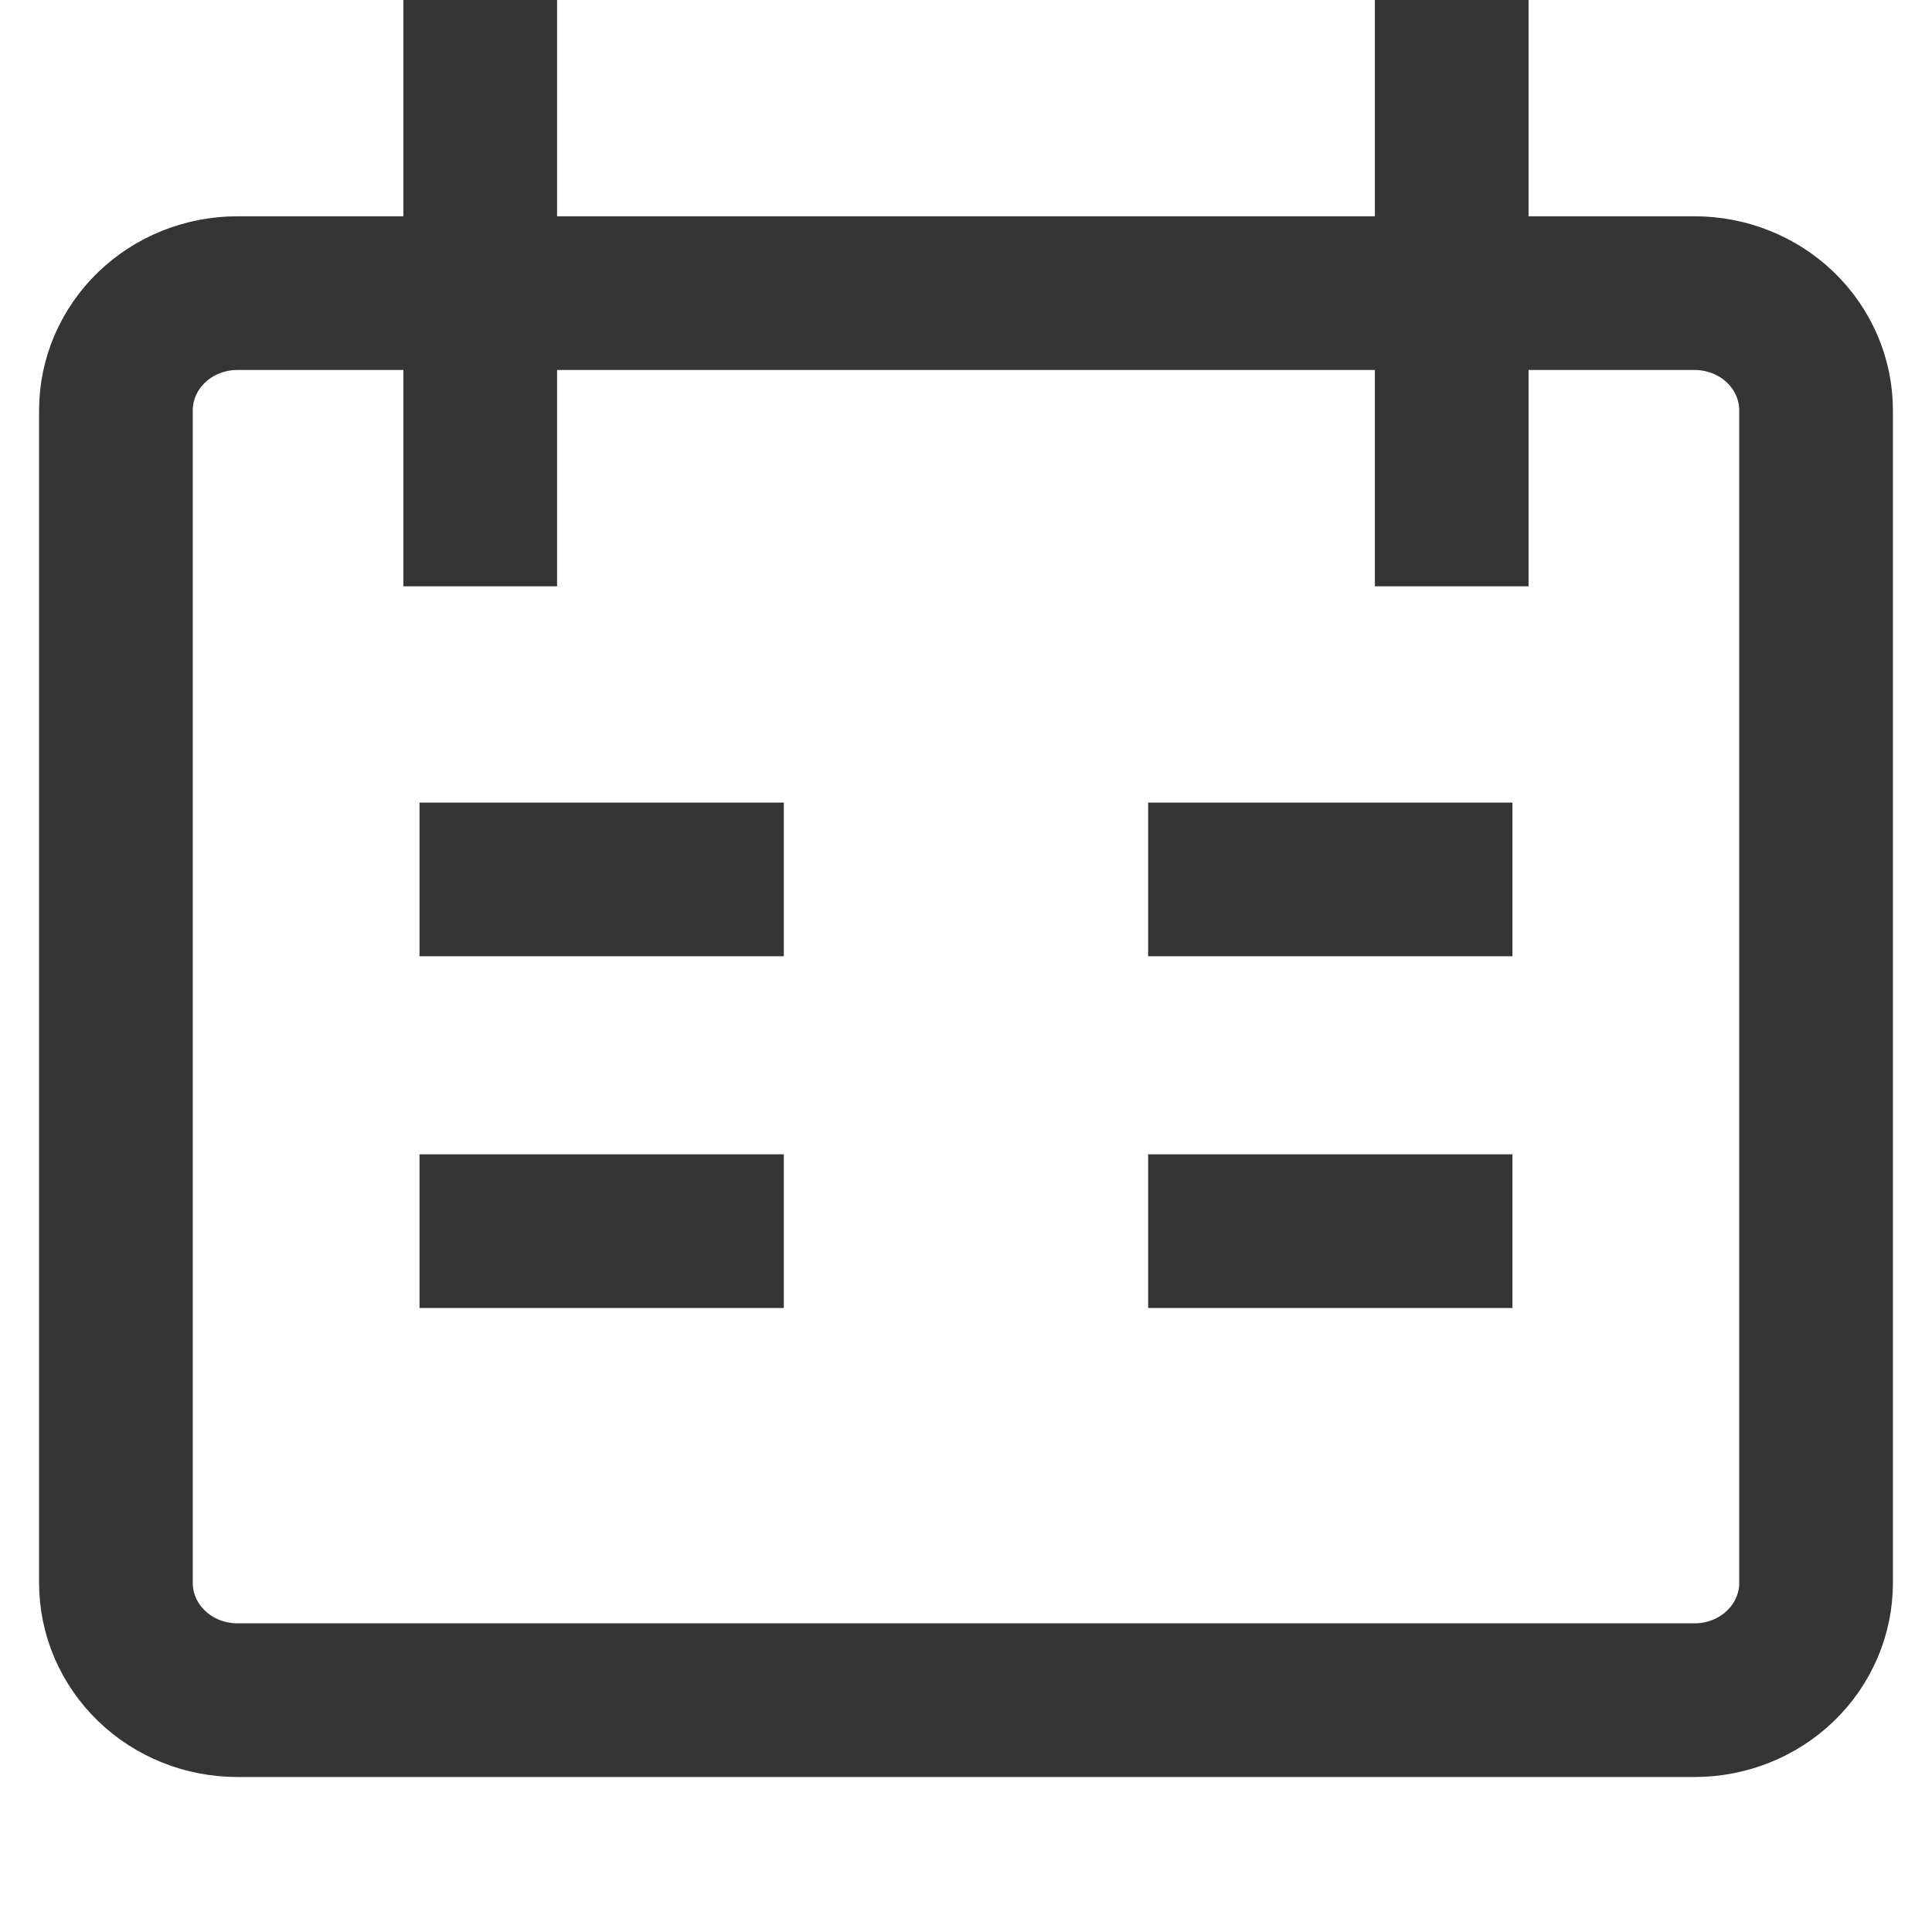 <svg width="44" height="44" viewBox="0 0 44 44" fill="none" xmlns="http://www.w3.org/2000/svg">
<path d="M10.937 0V13.352M33.062 0V13.352M9.554 20.028H17.851M34.445 20.028H26.148M9.554 28.039H17.851M26.148 28.039H34.445M5.405 6.676H38.594C39.327 6.676 40.031 6.957 40.55 7.458C41.068 7.959 41.36 8.638 41.36 9.346V36.05C41.36 36.758 41.068 37.437 40.55 37.938C40.031 38.439 39.327 38.72 38.594 38.72H5.405C4.672 38.72 3.968 38.439 3.45 37.938C2.931 37.437 2.64 36.758 2.64 36.05V9.346C2.64 8.638 2.931 7.959 3.45 7.458C3.968 6.957 4.672 6.676 5.405 6.676Z" stroke="#353535" stroke-width="3.5"/>
</svg>
